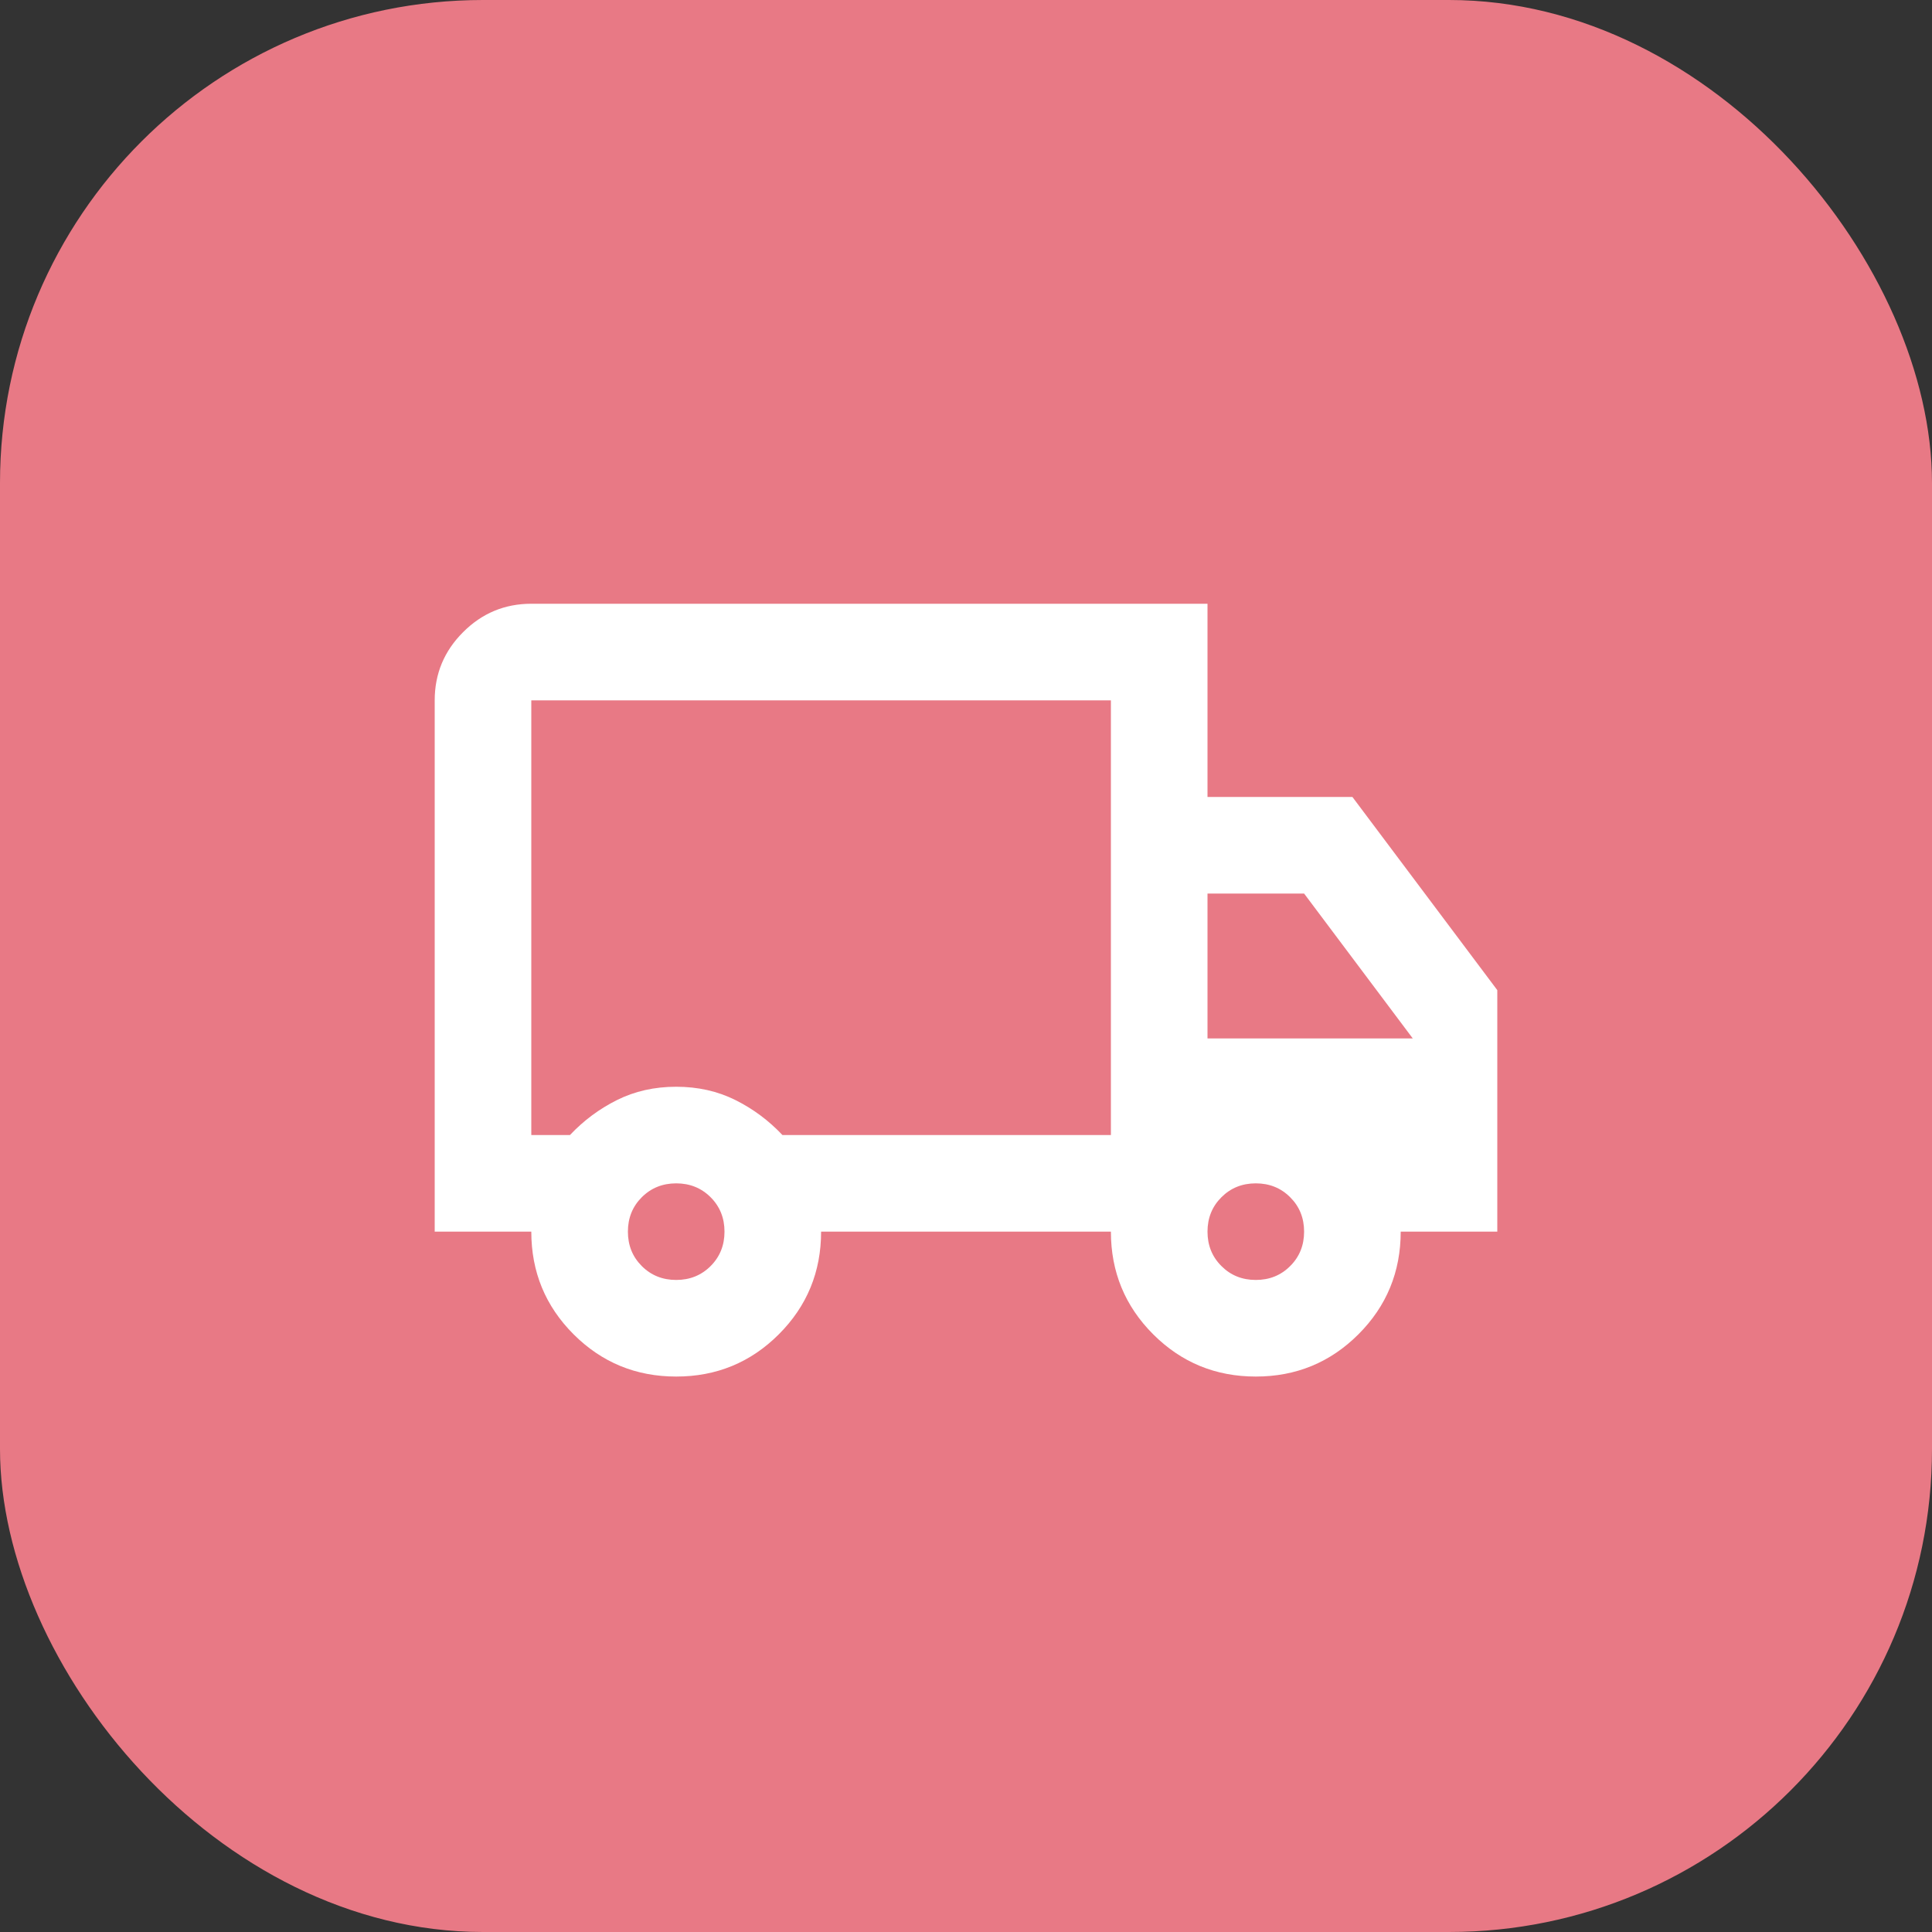 <?xml version="1.0" encoding="UTF-8"?> <svg xmlns="http://www.w3.org/2000/svg" width="40" height="40" viewBox="0 0 40 40" fill="none"><rect x="0" y="0" width="40" height="40" fill="#333333" stroke="none"/><rect width="40" height="40" rx="10" fill="#E87985"></rect><mask id="mask0_53_852" style="mask-type:alpha" maskUnits="userSpaceOnUse" x="8" y="8" width="24" height="24"><rect x="8" y="8" width="24" height="24" fill="#D9D9D9"></rect></mask><g mask="url(#mask0_53_852)"><mask id="mask1_53_852" style="mask-type:alpha" maskUnits="userSpaceOnUse" x="8" y="8" width="24" height="25"><rect x="8" y="8.5" width="24" height="24" fill="#D9D9D9"></rect></mask><g mask="url(#mask1_53_852)"><path d="M14 28.5C13.167 28.5 12.458 28.208 11.875 27.625C11.292 27.042 11 26.333 11 25.5H9V14.5C9 13.95 9.196 13.479 9.588 13.088C9.979 12.696 10.45 12.5 11 12.5H25V16.5H28L31 20.5V25.5H29C29 26.333 28.708 27.042 28.125 27.625C27.542 28.208 26.833 28.5 26 28.5C25.167 28.5 24.458 28.208 23.875 27.625C23.292 27.042 23 26.333 23 25.5H17C17 26.333 16.708 27.042 16.125 27.625C15.542 28.208 14.833 28.5 14 28.5ZM14 26.5C14.283 26.5 14.521 26.404 14.713 26.212C14.904 26.021 15 25.783 15 25.5C15 25.217 14.904 24.979 14.713 24.788C14.521 24.596 14.283 24.5 14 24.5C13.717 24.5 13.479 24.596 13.287 24.788C13.096 24.979 13 25.217 13 25.5C13 25.783 13.096 26.021 13.287 26.212C13.479 26.404 13.717 26.5 14 26.5ZM11 23.5H11.8C12.083 23.2 12.408 22.958 12.775 22.775C13.142 22.592 13.55 22.5 14 22.5C14.45 22.5 14.858 22.592 15.225 22.775C15.592 22.958 15.917 23.2 16.2 23.5H23V14.5H11V23.5ZM26 26.5C26.283 26.5 26.521 26.404 26.712 26.212C26.904 26.021 27 25.783 27 25.5C27 25.217 26.904 24.979 26.712 24.788C26.521 24.596 26.283 24.5 26 24.5C25.717 24.5 25.479 24.596 25.288 24.788C25.096 24.979 25 25.217 25 25.5C25 25.783 25.096 26.021 25.288 26.212C25.479 26.404 25.717 26.5 26 26.5ZM25 21.5H29.25L27 18.5H25V21.5Z" fill="white"></path></g></g></svg> 